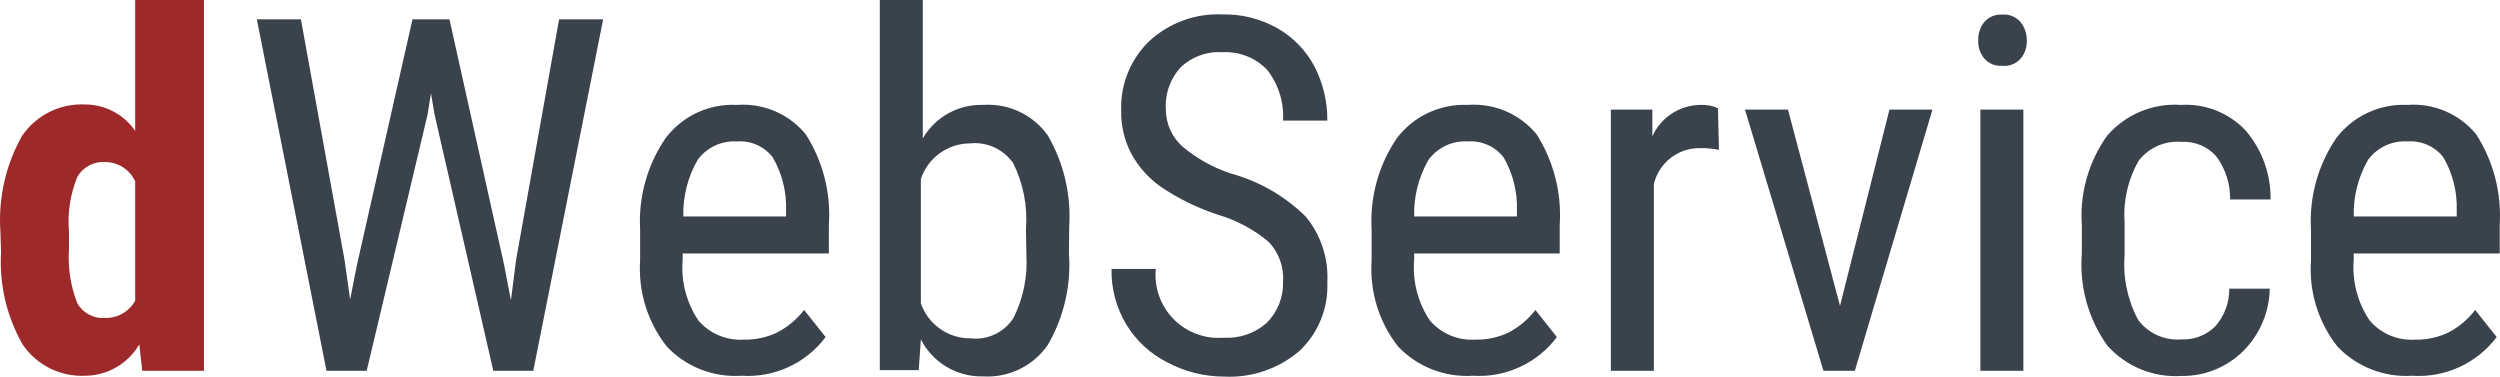 <?xml version="1.0" encoding="UTF-8"?>
<svg xmlns="http://www.w3.org/2000/svg" width="199.076" height="30" viewBox="0 0 199.076 30">
  <g fill="none">
    <path fill="#9E292B" d="M0.033,18.469 C-0.151,15.812 0.444,13.159 1.744,10.835 C2.867,9.174 4.775,8.22 6.777,8.319 C8.372,8.321 9.863,9.109 10.765,10.424 L10.765,0 L16.243,0 L16.243,29.527 L11.33,29.527 L11.09,27.421 C10.198,28.961 8.556,29.912 6.777,29.921 C4.794,30.015 2.906,29.067 1.796,27.421 C0.527,25.191 -0.068,22.64 0.084,20.078 L0.033,18.469 Z M5.493,19.822 C5.393,21.284 5.615,22.751 6.144,24.118 C6.579,24.917 7.444,25.387 8.352,25.316 C9.35,25.35 10.282,24.821 10.765,23.947 L10.765,14.447 C10.335,13.494 9.38,12.889 8.334,12.906 C7.43,12.85 6.575,13.324 6.144,14.122 C5.587,15.499 5.364,16.989 5.493,18.469 L5.493,19.822 Z"></path>
    <polygon fill="#3A424B" points="27.437 20.712 27.882 23.844 28.43 21.071 32.846 1.541 35.79 1.541 40.138 21.071 40.686 23.912 41.096 20.694 44.52 1.541 48.029 1.541 42.466 29.527 39.282 29.527 34.609 9.14 34.318 7.429 34.044 9.14 29.2 29.527 25.999 29.527 20.453 1.541 23.962 1.541"></polygon>
    <path fill="#3A424B" d="M59.052 29.921C56.819 30.073 54.634 29.219 53.096 27.593 51.567 25.65 50.811 23.212 50.973 20.746L50.973 18.281C50.827 15.692 51.543 13.128 53.01 10.989 54.351 9.223 56.479 8.236 58.693 8.353 60.782 8.199 62.817 9.067 64.153 10.681 65.532 12.833 66.18 15.372 66.002 17.922L66.002 20.181 54.362 20.181 54.362 20.66C54.213 22.376 54.654 24.09 55.612 25.521 56.516 26.57 57.859 27.134 59.241 27.045 60.151 27.064 61.054 26.871 61.877 26.48 62.718 26.045 63.454 25.432 64.033 24.683L65.745 26.84C64.178 28.931 61.66 30.09 59.052 29.921ZM58.693 11.263C57.469 11.185 56.29 11.733 55.56 12.718 54.767 14.089 54.37 15.653 54.414 17.237L62.595 17.237 62.595 16.758C62.645 15.277 62.277 13.812 61.534 12.53 60.86 11.658 59.792 11.182 58.693 11.263ZM85.121 20.181C85.308 22.74 84.711 25.296 83.41 27.507 82.242 29.165 80.298 30.098 78.275 29.972 76.197 30.022 74.274 28.878 73.328 27.028L73.157 29.476 70.058 29.476 70.058 0 73.482 0 73.482 11.023C74.471 9.315 76.319 8.289 78.292 8.353 80.306 8.216 82.248 9.128 83.427 10.767 84.714 12.978 85.31 15.523 85.139 18.076L85.121 20.181ZM81.698 18.23C81.838 16.417 81.483 14.601 80.671 12.975 79.894 11.876 78.586 11.281 77.248 11.417 75.466 11.423 73.887 12.567 73.328 14.258L73.328 24.152C73.909 25.835 75.501 26.959 77.282 26.942 78.64 27.099 79.969 26.468 80.705 25.316 81.482 23.763 81.836 22.034 81.732 20.301L81.698 18.23ZM102.17 22.458C102.255 21.277 101.838 20.115 101.023 19.257 99.825 18.256 98.432 17.516 96.932 17.083 95.331 16.551 93.811 15.803 92.413 14.858 91.437 14.166 90.635 13.258 90.068 12.204 89.525 11.147 89.254 9.97 89.281 8.781 89.213 6.717 90.022 4.721 91.506 3.286 93.082 1.824 95.178 1.054 97.326 1.147 98.858 1.113 100.372 1.491 101.708 2.242 102.966 2.954 103.993 4.012 104.669 5.289 105.358 6.622 105.71 8.103 105.696 9.603L102.17 9.603C102.254 8.155 101.81 6.726 100.92 5.58 99.991 4.598 98.675 4.078 97.326 4.159 96.105 4.078 94.907 4.513 94.022 5.358 93.17 6.285 92.743 7.525 92.841 8.781 92.855 9.862 93.314 10.889 94.108 11.622 95.268 12.611 96.612 13.361 98.062 13.831 100.296 14.447 102.335 15.625 103.984 17.254 105.19 18.724 105.801 20.593 105.696 22.492 105.782 24.54 104.977 26.525 103.488 27.935 101.823 29.365 99.672 30.1 97.48 29.989 95.891 29.987 94.327 29.593 92.927 28.842 91.59 28.165 90.469 27.128 89.692 25.847 88.889 24.51 88.479 22.973 88.511 21.413L92.037 21.413C91.895 22.893 92.416 24.359 93.46 25.417 94.505 26.474 95.965 27.014 97.446 26.891 98.699 26.969 99.931 26.544 100.869 25.71 101.731 24.85 102.201 23.674 102.17 22.458ZM117.301 29.921C115.064 30.068 112.875 29.216 111.328 27.593 109.806 25.648 109.056 23.21 109.222 20.746L109.222 18.281C109.071 15.694 109.781 13.13 111.242 10.989 112.582 9.241 114.69 8.257 116.891 8.353 118.98 8.199 121.015 9.067 122.351 10.681 123.723 12.836 124.371 15.373 124.2 17.922L124.2 20.181 112.611 20.181 112.611 20.66C112.463 22.376 112.903 24.09 113.861 25.521 114.765 26.57 116.108 27.134 117.49 27.045 118.4 27.064 119.303 26.871 120.126 26.48 120.962 26.044 121.692 25.431 122.265 24.683L123.977 26.84C122.413 28.926 119.904 30.084 117.301 29.921L117.301 29.921ZM116.891 11.263C115.667 11.185 114.488 11.733 113.758 12.718 112.965 14.089 112.568 15.653 112.611 17.237L120.793 17.237 120.793 16.758C120.843 15.277 120.475 13.812 119.732 12.53 119.055 11.66 117.99 11.185 116.891 11.263L116.891 11.263ZM136.883 11.931C136.376 11.831 135.86 11.785 135.343 11.794 133.612 11.785 132.102 12.969 131.697 14.652L131.697 29.527 128.274 29.527 128.274 8.73 131.577 8.73 131.577 10.852C132.263 9.331 133.777 8.353 135.446 8.353 135.91 8.337 136.372 8.425 136.798 8.61L136.883 11.931Z"></path>
    <polygon fill="#3A424B" points="146.52 24.358 150.457 8.73 153.881 8.73 147.701 29.527 145.202 29.527 138.955 8.73 142.378 8.73"></polygon>
    <path fill="#3A424B" d="M161.395 3.218C161.418 3.74 161.247 4.252 160.916 4.656 160.55 5.079 160 5.296 159.444 5.238 158.899 5.285 158.365 5.068 158.006 4.656 157.675 4.252 157.504 3.74 157.527 3.218 157.506 2.691 157.676 2.175 158.006 1.763 158.361 1.344 158.896 1.121 159.444 1.164 159.997 1.116 160.54 1.339 160.899 1.763 161.228 2.176 161.403 2.69 161.395 3.218L161.395 3.218ZM161.121 29.527 157.698 29.527 157.698 8.73 161.121 8.73 161.121 29.527ZM173.702 27.028C174.711 27.077 175.693 26.698 176.407 25.984 177.135 25.157 177.532 24.09 177.519 22.988L180.737 22.988C180.709 24.862 179.947 26.651 178.615 27.969 177.307 29.257 175.537 29.967 173.702 29.938 171.465 30.078 169.287 29.182 167.797 27.507 166.283 25.378 165.568 22.785 165.777 20.181L165.777 17.956C165.597 15.408 166.311 12.878 167.797 10.801 169.26 9.108 171.435 8.201 173.668 8.353 175.594 8.236 177.473 8.975 178.803 10.373 180.124 11.902 180.837 13.864 180.806 15.885L177.588 15.885C177.605 14.655 177.22 13.453 176.492 12.461 175.801 11.671 174.785 11.242 173.736 11.297 172.416 11.18 171.127 11.741 170.313 12.786 169.455 14.268 169.062 15.974 169.183 17.682L169.183 20.335C169.041 22.115 169.415 23.898 170.262 25.47 171.064 26.547 172.364 27.135 173.702 27.028ZM192.086 29.921C189.853 30.066 187.672 29.213 186.129 27.593 184.6 25.652 183.849 23.211 184.024 20.746L184.024 18.281C183.873 15.694 184.583 13.13 186.043 10.989 187.385 9.233 189.502 8.248 191.709 8.353 193.799 8.199 195.834 9.067 197.17 10.681 198.554 12.832 199.214 15.369 199.052 17.922L199.052 20.181 187.43 20.181 187.43 20.66C187.285 22.378 187.732 24.093 188.697 25.521 189.597 26.574 190.943 27.139 192.325 27.045 193.236 27.064 194.139 26.871 194.961 26.48 195.797 26.044 196.528 25.431 197.101 24.683L198.813 26.84C197.235 28.937 194.705 30.095 192.086 29.921L192.086 29.921ZM191.709 11.263C190.486 11.185 189.306 11.733 188.577 12.718 187.784 14.089 187.387 15.653 187.43 17.237L195.629 17.237 195.629 16.758C195.678 15.277 195.311 13.812 194.568 12.53 193.888 11.655 192.814 11.179 191.709 11.263Z"></path>
  </g>
</svg>
